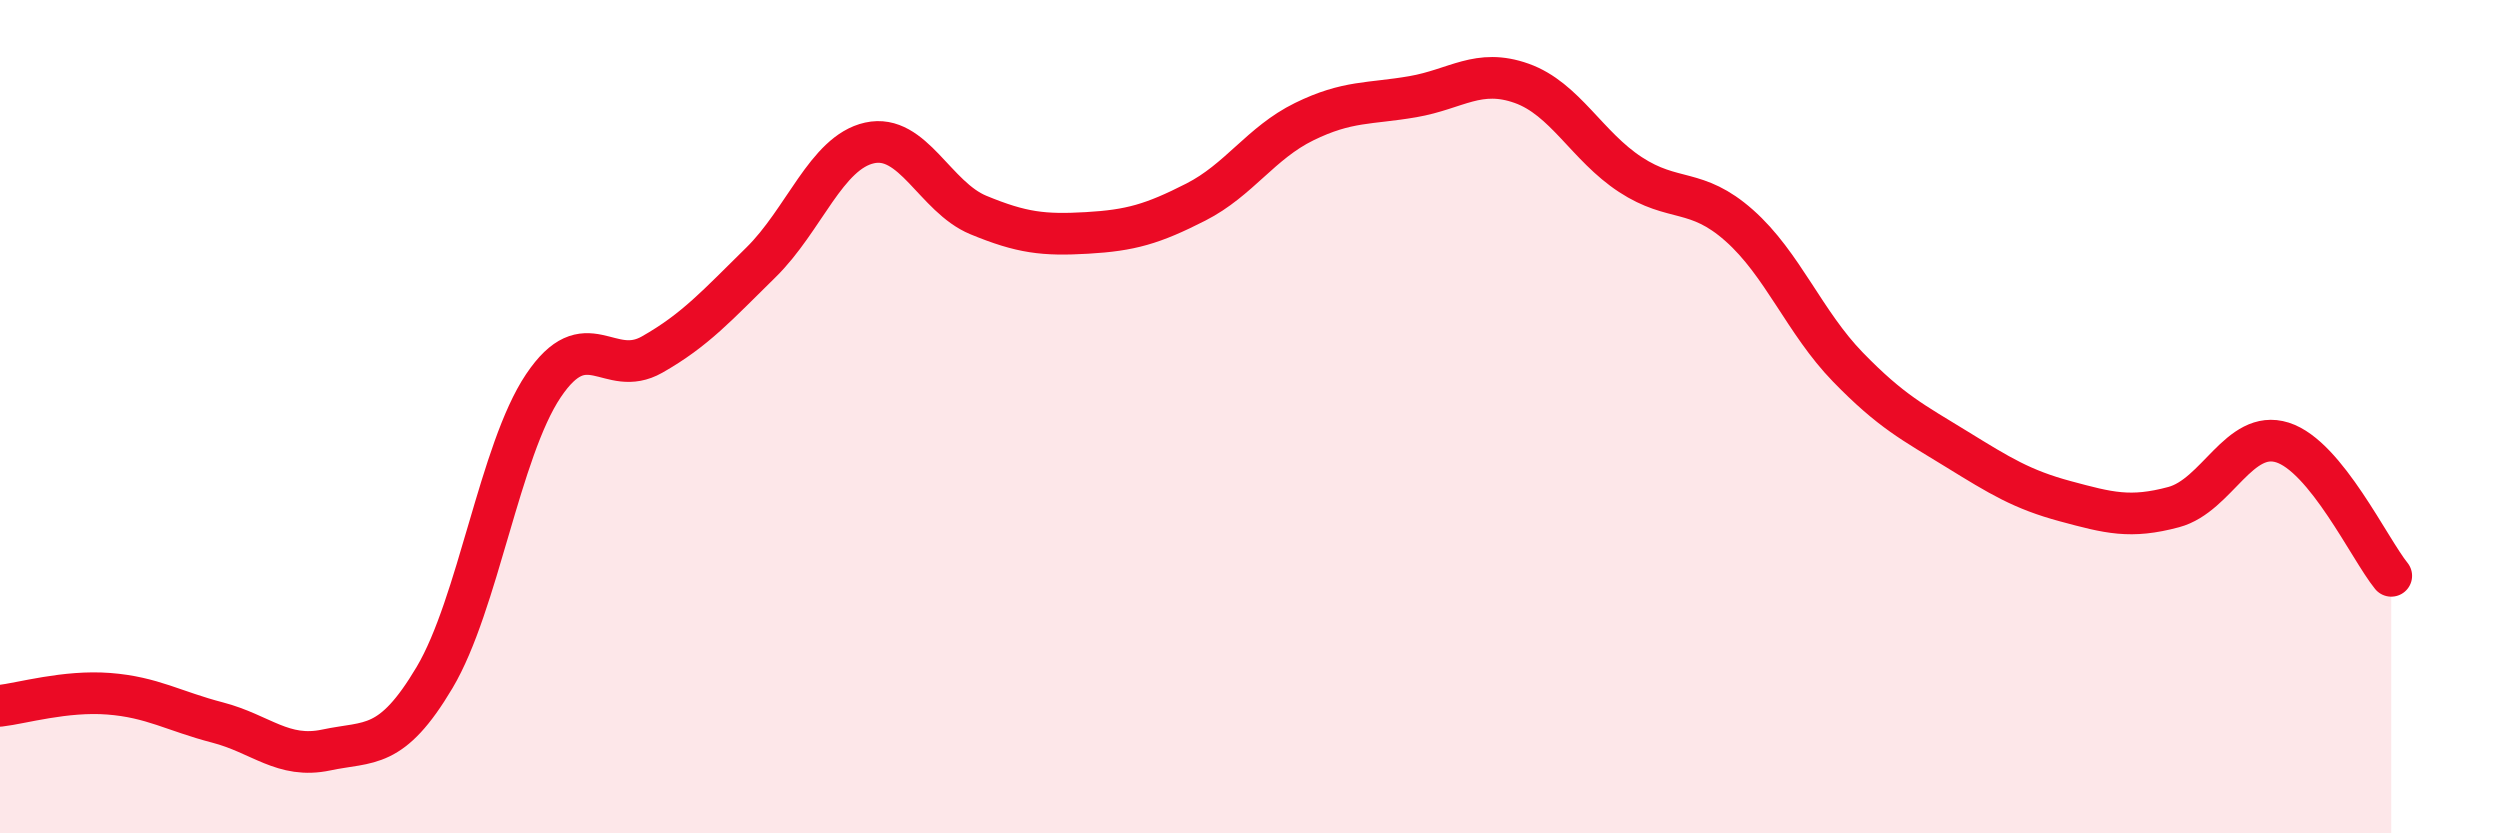 
    <svg width="60" height="20" viewBox="0 0 60 20" xmlns="http://www.w3.org/2000/svg">
      <path
        d="M 0,16.94 C 0.52,16.88 1.57,16.57 2.61,16.65 C 3.65,16.73 4.18,17.07 5.22,17.34 C 6.26,17.61 6.79,18.22 7.83,18 C 8.87,17.78 9.39,18.01 10.43,16.26 C 11.47,14.51 12,10.81 13.04,9.26 C 14.08,7.71 14.61,9.1 15.65,8.51 C 16.69,7.92 17.22,7.32 18.26,6.3 C 19.3,5.28 19.83,3.66 20.87,3.43 C 21.91,3.2 22.44,4.73 23.48,5.16 C 24.52,5.59 25.05,5.65 26.09,5.59 C 27.13,5.53 27.66,5.38 28.7,4.85 C 29.74,4.32 30.26,3.43 31.3,2.92 C 32.34,2.41 32.87,2.5 33.91,2.32 C 34.95,2.14 35.48,1.63 36.52,2 C 37.56,2.37 38.09,3.51 39.13,4.19 C 40.17,4.87 40.7,4.49 41.74,5.41 C 42.78,6.33 43.31,7.74 44.35,8.81 C 45.39,9.88 45.92,10.14 46.96,10.78 C 48,11.42 48.53,11.75 49.57,12.03 C 50.61,12.31 51.13,12.45 52.17,12.17 C 53.21,11.89 53.74,10.29 54.78,10.62 C 55.82,10.95 56.87,13.18 57.39,13.82L57.39 20L0 20Z"
        fill="#EB0A25"
        opacity="0.1"
        stroke-linecap="round"
        stroke-linejoin="round"
      />
      <path
        d="M 0,16.94 C 0.52,16.88 1.57,16.57 2.61,16.65 C 3.65,16.73 4.18,17.07 5.22,17.34 C 6.26,17.61 6.79,18.22 7.83,18 C 8.87,17.78 9.39,18.01 10.43,16.26 C 11.47,14.51 12,10.81 13.04,9.26 C 14.08,7.71 14.61,9.1 15.65,8.51 C 16.69,7.92 17.22,7.32 18.26,6.3 C 19.3,5.28 19.83,3.66 20.87,3.43 C 21.91,3.2 22.44,4.73 23.48,5.16 C 24.52,5.59 25.05,5.65 26.09,5.59 C 27.13,5.53 27.66,5.38 28.7,4.85 C 29.74,4.32 30.26,3.43 31.3,2.92 C 32.34,2.41 32.87,2.5 33.91,2.32 C 34.95,2.14 35.48,1.63 36.52,2 C 37.56,2.37 38.09,3.51 39.13,4.19 C 40.17,4.87 40.7,4.49 41.74,5.41 C 42.78,6.33 43.31,7.74 44.35,8.81 C 45.39,9.88 45.92,10.14 46.96,10.78 C 48,11.42 48.53,11.75 49.57,12.03 C 50.61,12.31 51.13,12.45 52.17,12.17 C 53.21,11.89 53.74,10.29 54.78,10.62 C 55.82,10.95 56.87,13.18 57.39,13.82"
        stroke="#EB0A25"
        stroke-width="1"
        fill="none"
        stroke-linecap="round"
        stroke-linejoin="round"
      />
    </svg>
  